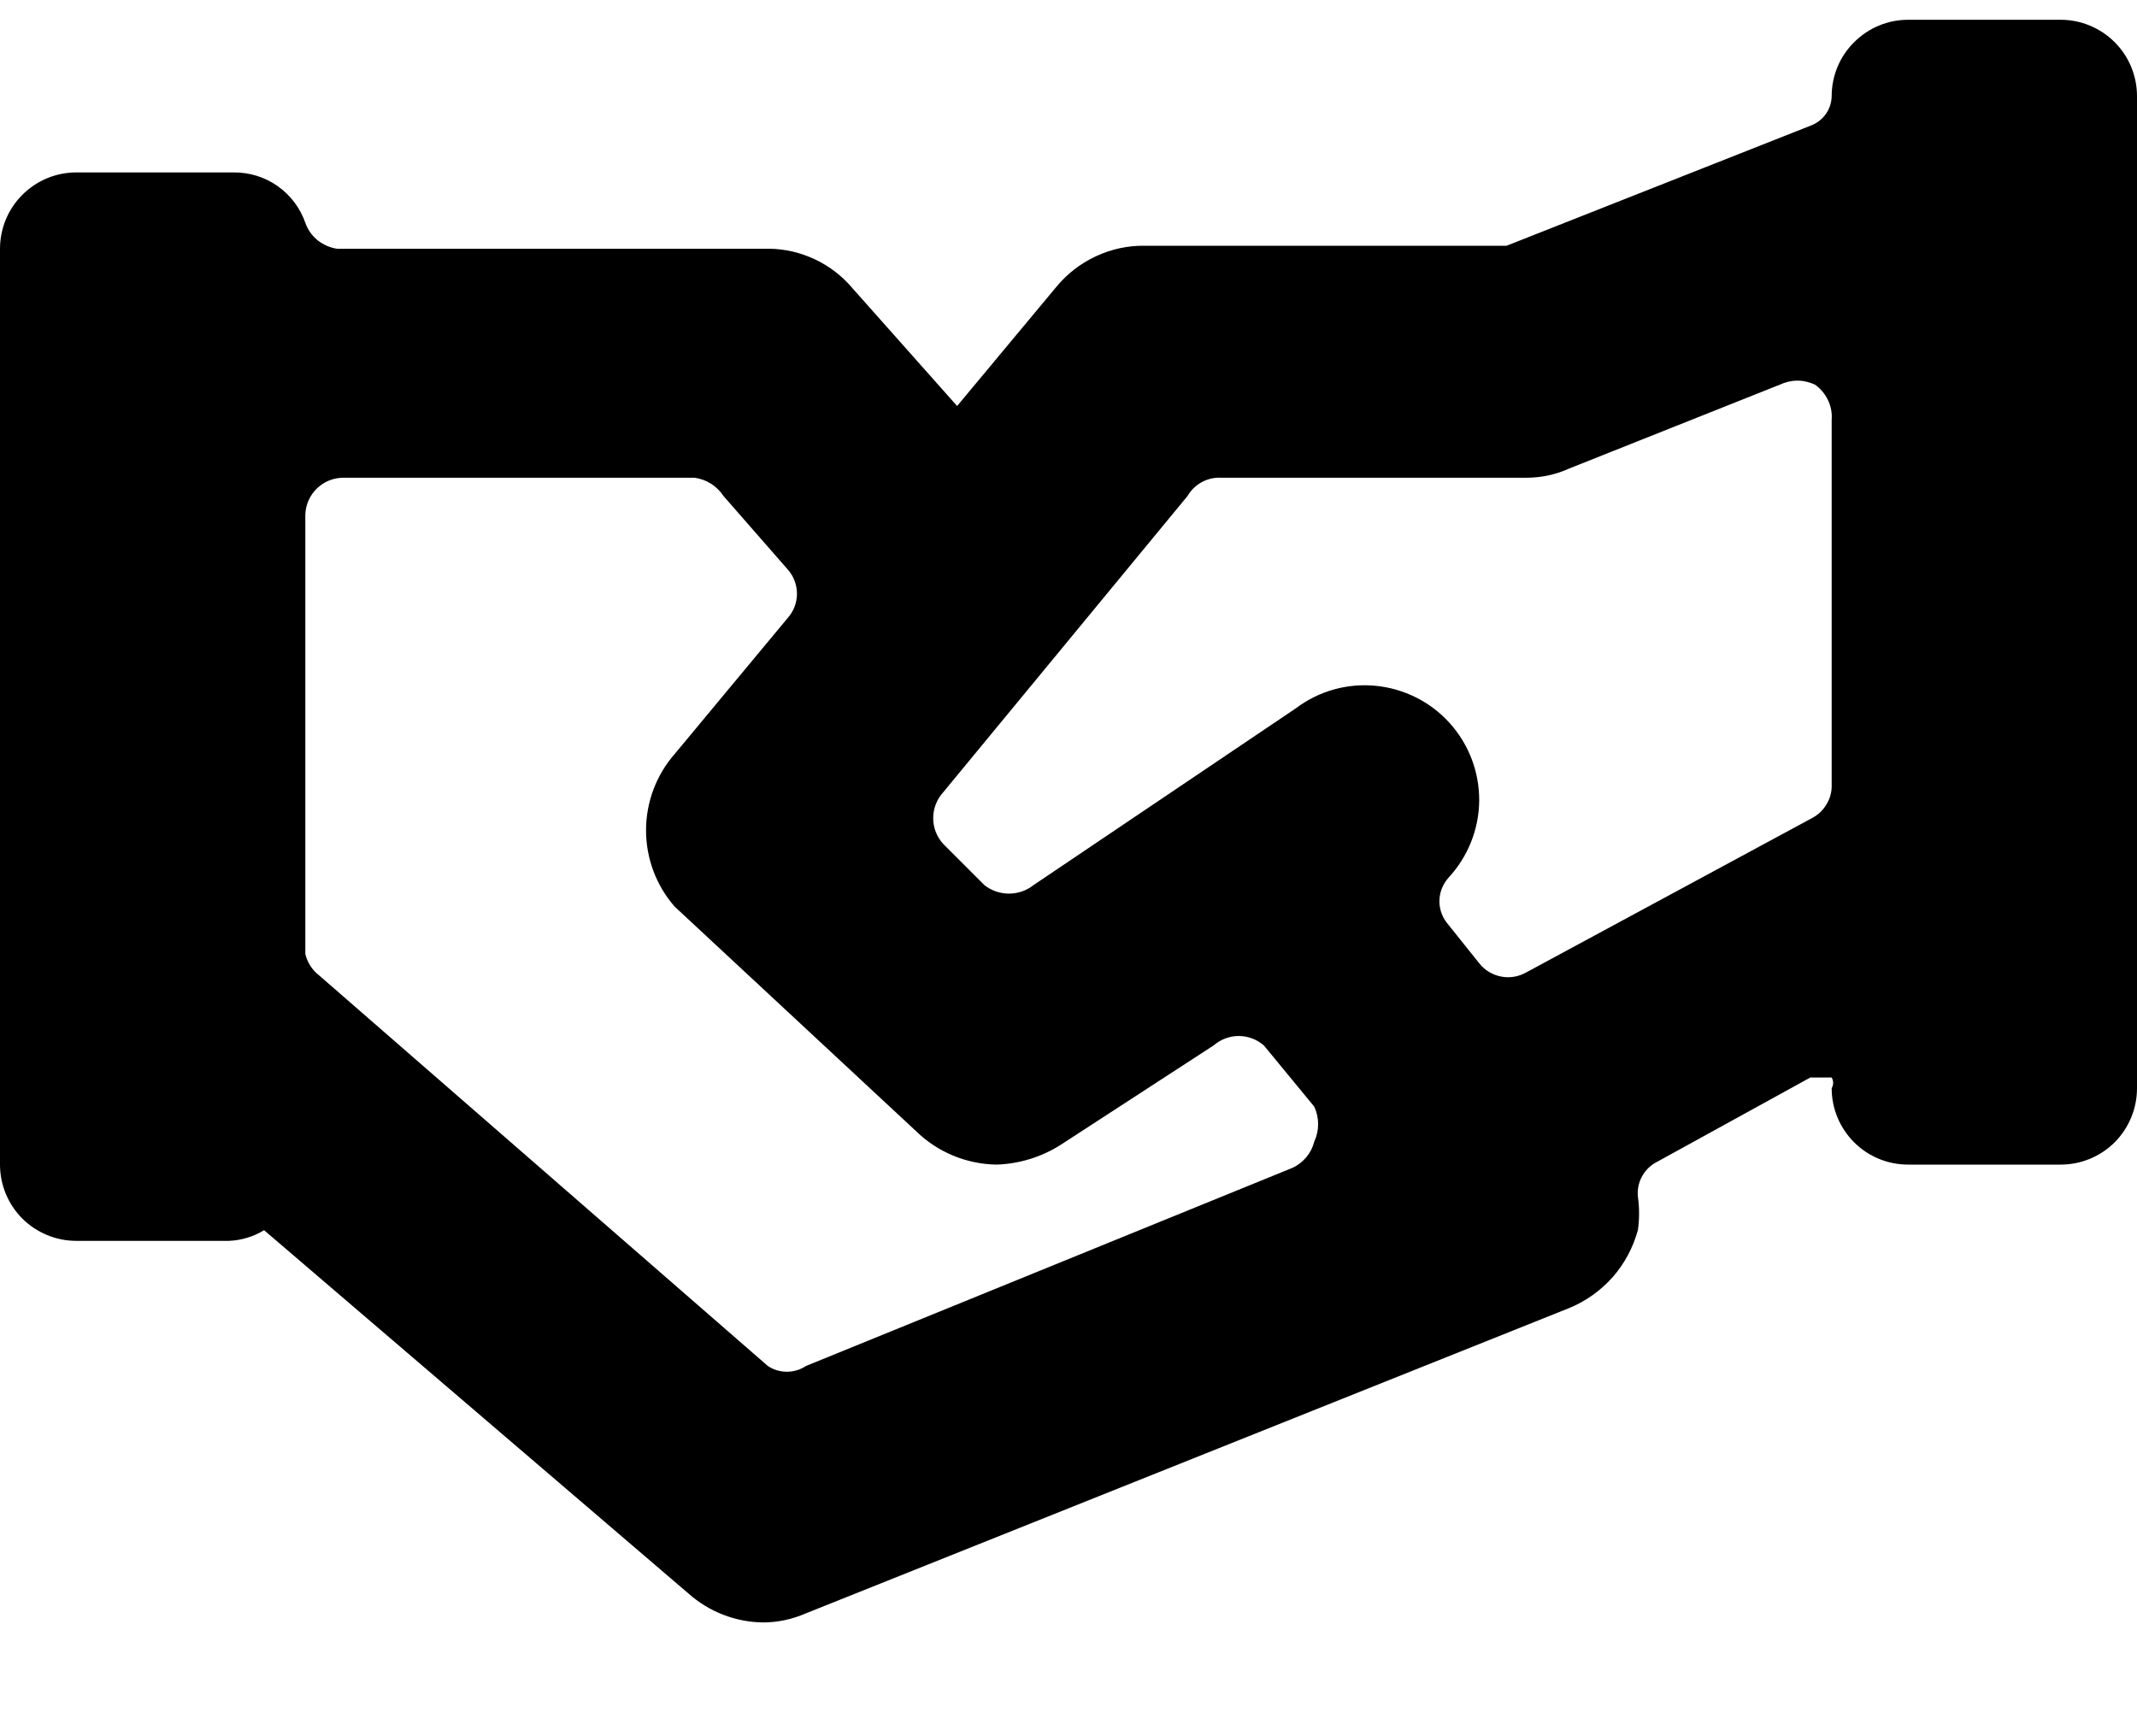 <?xml version="1.0" encoding="UTF-8" standalone="no" ?>
<svg width="16" height="13" viewBox="0 0 16 13" fill="none" xmlns="http://www.w3.org/2000/svg">
<path d="M15.429 0.148H14.286C14.134 0.148 13.989 0.209 13.882 0.316C13.774 0.423 13.714 0.568 13.714 0.72C13.713 0.767 13.699 0.812 13.672 0.851C13.646 0.889 13.609 0.919 13.566 0.937L11.28 1.84H11.177H8.571C8.445 1.838 8.32 1.865 8.205 1.919C8.09 1.972 7.989 2.051 7.909 2.148L7.166 3.04L6.354 2.126C6.273 2.039 6.173 1.97 6.063 1.925C5.952 1.879 5.834 1.858 5.714 1.863H2.526C2.472 1.855 2.421 1.833 2.378 1.799C2.336 1.765 2.304 1.72 2.286 1.668C2.247 1.557 2.175 1.461 2.078 1.393C1.982 1.325 1.866 1.29 1.749 1.291H0.571C0.42 1.291 0.275 1.351 0.167 1.459C0.06 1.566 0 1.711 0 1.863L0 8.72C0 8.871 0.06 9.017 0.167 9.124C0.275 9.231 0.42 9.291 0.571 9.291H1.714C1.807 9.287 1.898 9.26 1.977 9.211L5.154 11.931C5.309 12.069 5.508 12.146 5.714 12.148C5.824 12.148 5.933 12.124 6.034 12.08L11.749 9.794C11.873 9.743 11.984 9.664 12.074 9.563C12.163 9.462 12.227 9.341 12.263 9.211C12.275 9.128 12.275 9.043 12.263 8.96C12.258 8.906 12.269 8.852 12.296 8.805C12.322 8.758 12.363 8.72 12.411 8.697L13.554 8.068H13.714C13.721 8.081 13.725 8.094 13.725 8.108C13.725 8.122 13.721 8.136 13.714 8.148C13.714 8.3 13.774 8.445 13.882 8.553C13.989 8.66 14.134 8.72 14.286 8.72H15.429C15.58 8.72 15.726 8.66 15.833 8.553C15.94 8.445 16 8.3 16 8.148V0.72C16 0.568 15.94 0.423 15.833 0.316C15.726 0.209 15.58 0.148 15.429 0.148ZM6.034 10.228C5.992 10.256 5.942 10.271 5.891 10.271C5.841 10.271 5.791 10.256 5.749 10.228L2.389 7.303C2.337 7.263 2.301 7.206 2.286 7.143V3.851C2.289 3.778 2.32 3.708 2.373 3.657C2.427 3.605 2.498 3.577 2.571 3.577H5.2C5.244 3.583 5.286 3.598 5.324 3.622C5.361 3.646 5.393 3.677 5.417 3.714L5.897 4.263C5.942 4.313 5.967 4.378 5.967 4.446C5.967 4.513 5.942 4.578 5.897 4.628L5.051 5.646C4.913 5.804 4.837 6.007 4.837 6.217C4.837 6.427 4.913 6.63 5.051 6.788L6.857 8.468C7.019 8.627 7.236 8.717 7.463 8.72C7.633 8.714 7.799 8.663 7.943 8.571L9.086 7.828C9.138 7.783 9.205 7.757 9.274 7.757C9.344 7.757 9.411 7.783 9.463 7.828L9.84 8.286C9.859 8.327 9.869 8.372 9.869 8.417C9.869 8.462 9.859 8.507 9.84 8.548C9.829 8.591 9.809 8.63 9.782 8.663C9.754 8.697 9.719 8.724 9.68 8.743L6.034 10.228ZM11.429 7.28C11.371 7.313 11.304 7.325 11.239 7.312C11.173 7.299 11.115 7.264 11.074 7.211L10.846 6.926C10.802 6.877 10.777 6.814 10.777 6.748C10.777 6.683 10.802 6.62 10.846 6.571C10.991 6.414 11.073 6.209 11.075 5.995C11.076 5.78 10.998 5.574 10.854 5.414C10.711 5.255 10.513 5.156 10.3 5.135C10.087 5.114 9.874 5.174 9.703 5.303L7.737 6.628C7.685 6.669 7.621 6.691 7.554 6.691C7.488 6.691 7.424 6.669 7.371 6.628L7.063 6.32C7.014 6.267 6.987 6.198 6.987 6.126C6.987 6.054 7.014 5.984 7.063 5.931L8.891 3.714C8.917 3.67 8.953 3.634 8.998 3.61C9.042 3.586 9.092 3.574 9.143 3.577H11.429C11.539 3.577 11.648 3.554 11.749 3.508L13.326 2.88C13.367 2.861 13.412 2.85 13.457 2.85C13.503 2.85 13.547 2.861 13.589 2.88C13.63 2.909 13.664 2.949 13.686 2.995C13.708 3.041 13.718 3.092 13.714 3.143V5.874C13.716 5.926 13.703 5.977 13.676 6.021C13.65 6.066 13.612 6.102 13.566 6.126L11.429 7.28Z" fill="black"/>
</svg>
